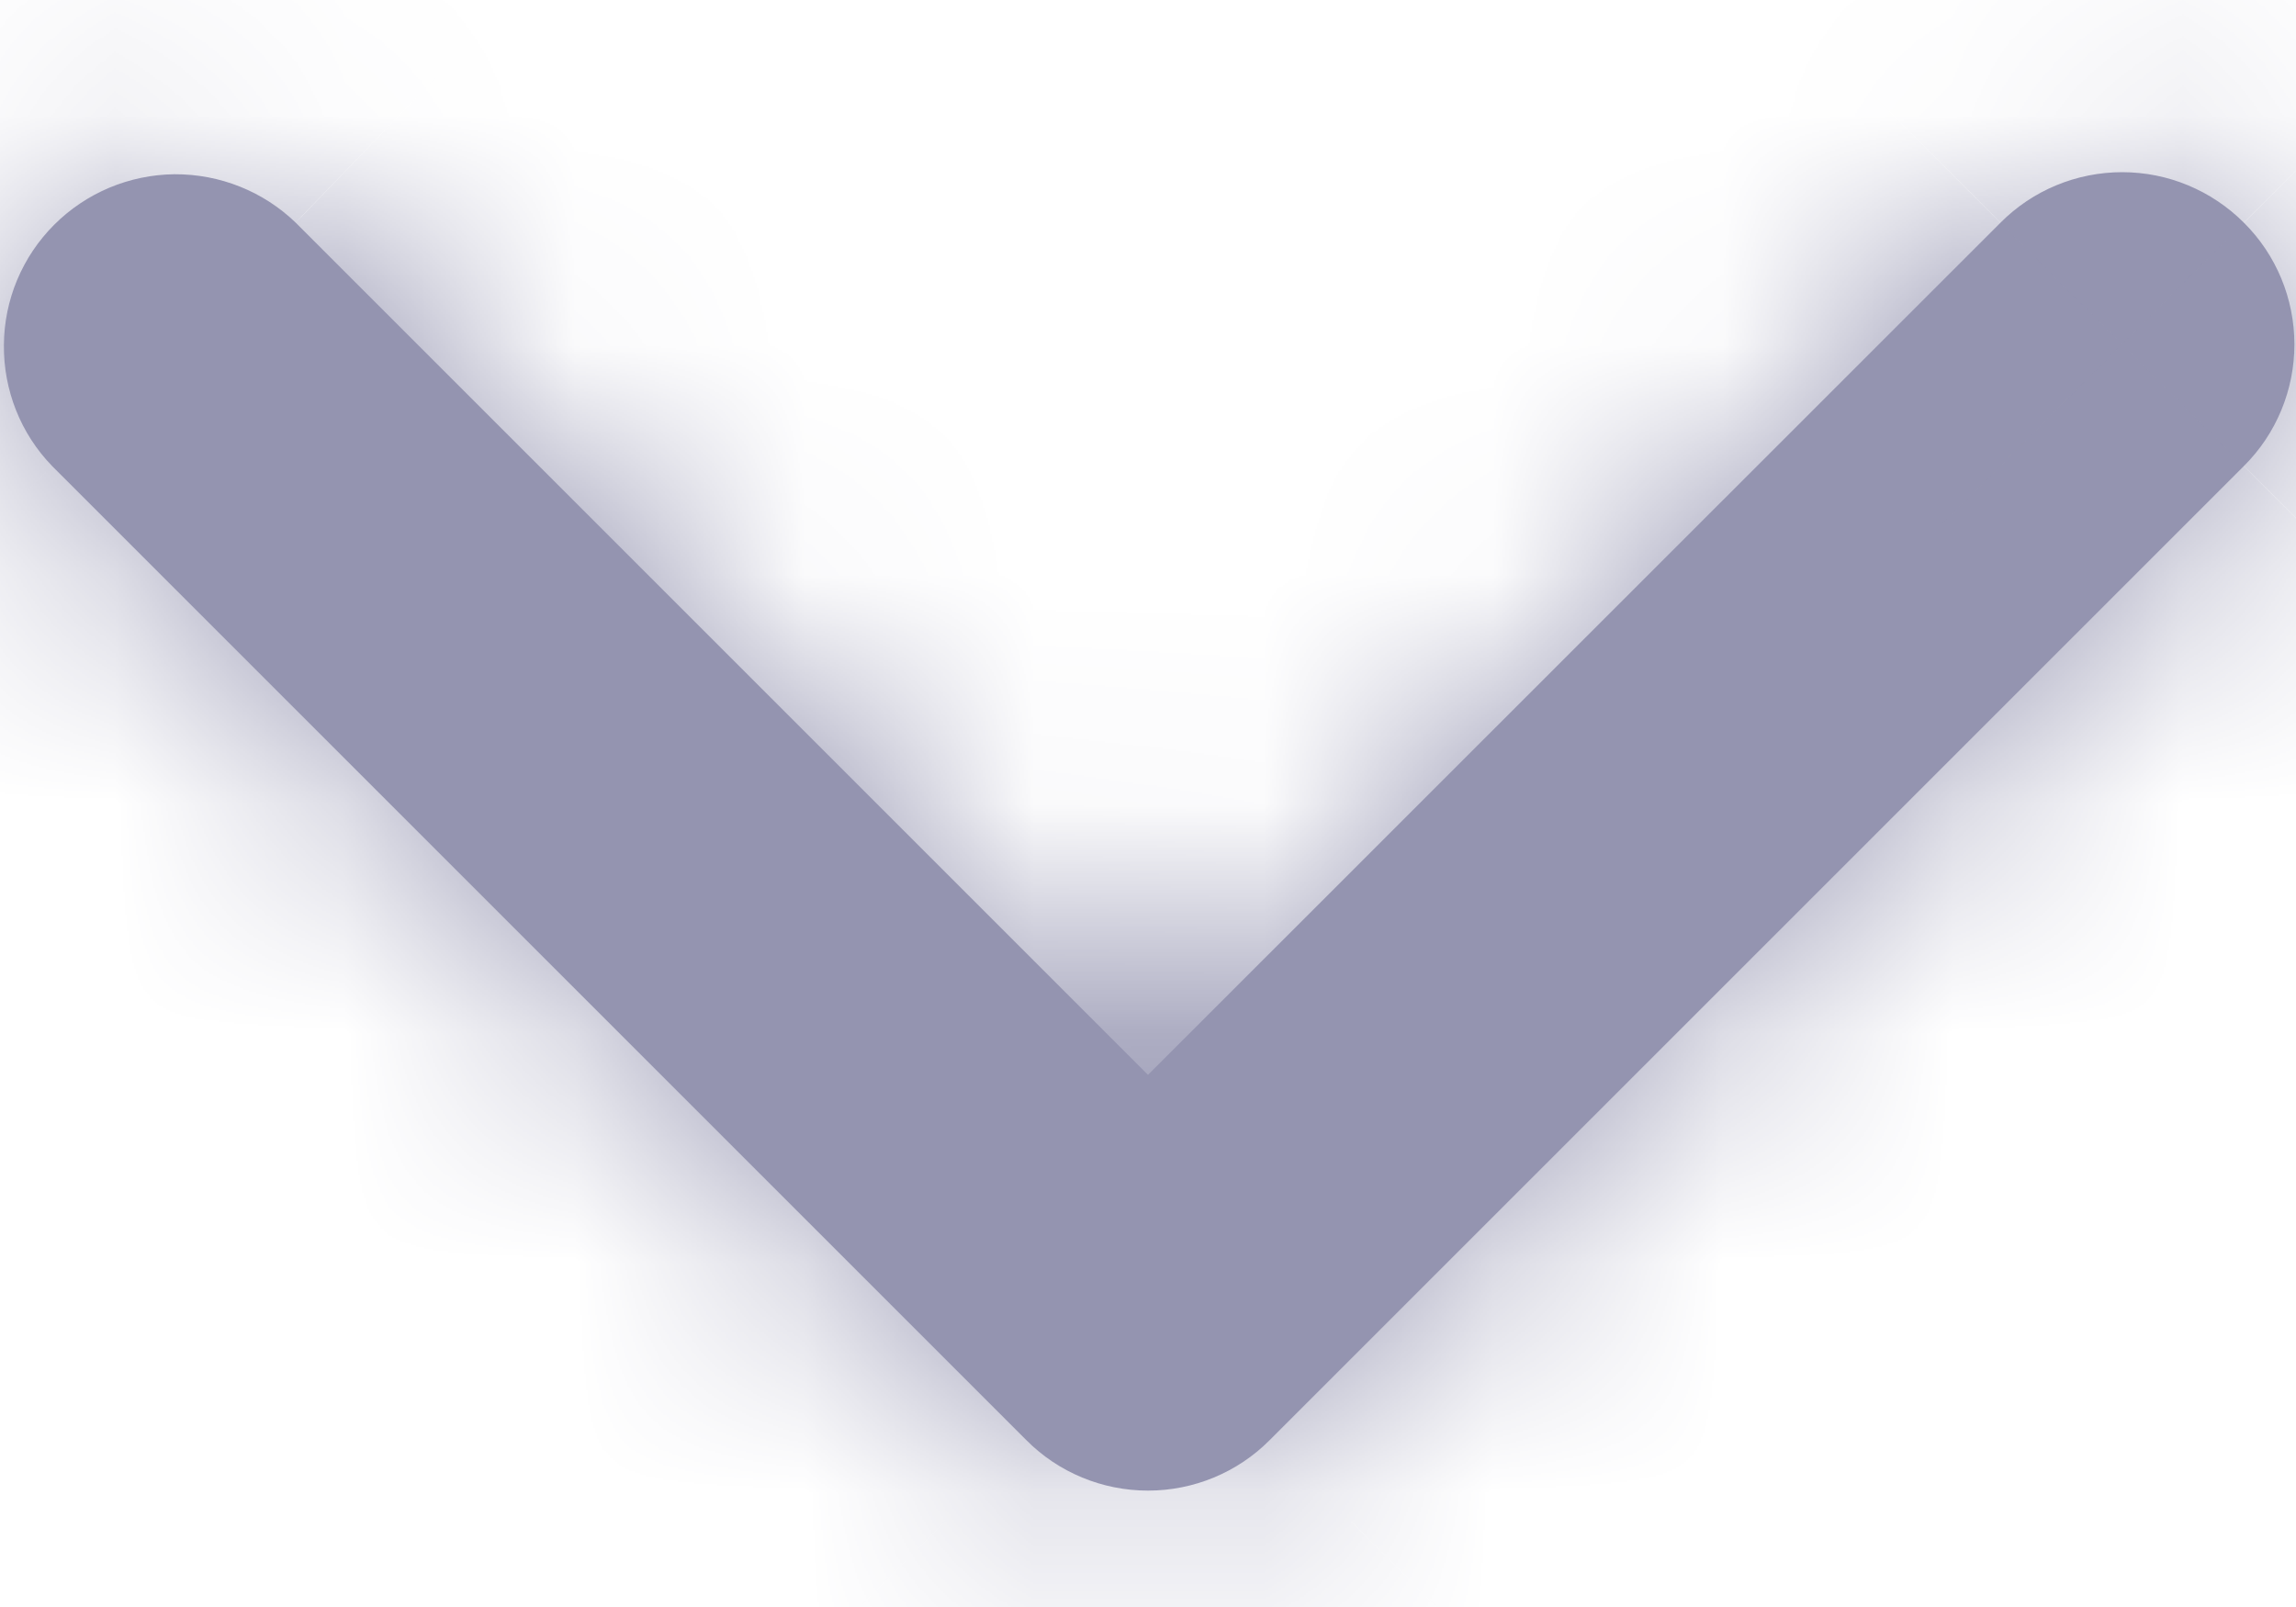 <svg width="10" height="7" viewBox="0 0 10 7" fill="none" xmlns="http://www.w3.org/2000/svg">
<mask id="path-1-inside-1_3262_1907" fill="white">
<path d="M9.773 0.97C9.632 0.829 9.442 0.75 9.243 0.75C9.044 0.75 8.853 0.829 8.713 0.97L5 4.682L1.288 0.97C1.146 0.833 0.957 0.758 0.76 0.759C0.563 0.761 0.375 0.84 0.236 0.979C0.097 1.118 0.018 1.306 0.017 1.503C0.015 1.699 0.09 1.889 0.227 2.03L4.47 6.273C4.61 6.414 4.801 6.493 5 6.493C5.199 6.493 5.39 6.414 5.53 6.273L9.773 2.03C9.914 1.89 9.993 1.699 9.993 1.5C9.993 1.301 9.914 1.11 9.773 0.97Z"/>
</mask>
<path d="M9.773 0.97C9.632 0.829 9.442 0.75 9.243 0.75C9.044 0.75 8.853 0.829 8.713 0.97L5 4.682L1.288 0.97C1.146 0.833 0.957 0.758 0.76 0.759C0.563 0.761 0.375 0.84 0.236 0.979C0.097 1.118 0.018 1.306 0.017 1.503C0.015 1.699 0.09 1.889 0.227 2.03L4.47 6.273C4.61 6.414 4.801 6.493 5 6.493C5.199 6.493 5.39 6.414 5.53 6.273L9.773 2.03C9.914 1.89 9.993 1.699 9.993 1.5C9.993 1.301 9.914 1.11 9.773 0.97Z" fill="#9494B0"/>
<path d="M8.713 0.97L7.299 -0.445L7.298 -0.444L8.713 0.97ZM5 4.682L3.586 6.097L5 7.511L6.414 6.097L5 4.682ZM1.288 0.97L2.702 -0.444L2.69 -0.457L2.677 -0.469L1.288 0.97ZM0.227 2.03L-1.211 3.42L-1.199 3.432L-1.187 3.445L0.227 2.03ZM4.47 6.273L3.056 7.687L3.056 7.688L4.47 6.273ZM5.53 6.273L6.944 7.688L6.945 7.687L5.53 6.273ZM9.773 2.03L11.187 3.445L11.188 3.444L9.773 2.03ZM9.993 1.5L11.993 1.5L9.993 1.5ZM9.773 0.97L11.188 -0.444L11.187 -0.445L9.773 0.97ZM11.187 -0.445C10.671 -0.96 9.972 -1.25 9.243 -1.25L9.243 2.75C8.911 2.75 8.593 2.619 8.359 2.384L11.187 -0.445ZM9.243 -1.25C8.514 -1.25 7.814 -0.96 7.299 -0.445L10.127 2.384C9.892 2.619 9.574 2.75 9.243 2.75L9.243 -1.25ZM7.298 -0.444L3.586 3.268L6.414 6.097L10.127 2.384L7.298 -0.444ZM6.414 3.268L2.702 -0.444L-0.127 2.384L3.586 6.097L6.414 3.268ZM2.677 -0.469C2.158 -0.97 1.464 -1.247 0.743 -1.241L0.777 2.759C0.45 2.762 0.134 2.636 -0.102 2.408L2.677 -0.469ZM0.743 -1.241C0.022 -1.234 -0.668 -0.945 -1.178 -0.435L1.65 2.393C1.419 2.625 1.105 2.756 0.777 2.759L0.743 -1.241ZM-1.178 -0.435C-1.688 0.075 -1.977 0.764 -1.983 1.485L2.017 1.52C2.014 1.848 1.882 2.161 1.65 2.393L-1.178 -0.435ZM-1.983 1.485C-1.99 2.206 -1.712 2.901 -1.211 3.42L1.666 0.641C1.893 0.877 2.019 1.192 2.017 1.52L-1.983 1.485ZM-1.187 3.445L3.056 7.687L5.884 4.859L1.641 0.616L-1.187 3.445ZM3.056 7.688C3.572 8.203 4.271 8.493 5 8.493L5 4.493C5.332 4.493 5.649 4.624 5.884 4.859L3.056 7.688ZM5 8.493C5.729 8.493 6.429 8.203 6.944 7.688L4.116 4.859C4.351 4.624 4.669 4.493 5 4.493L5 8.493ZM6.945 7.687L11.187 3.445L8.359 0.616L4.116 4.859L6.945 7.687ZM11.188 3.444C11.703 2.929 11.993 2.229 11.993 1.5L7.993 1.5C7.993 1.169 8.124 0.851 8.359 0.616L11.188 3.444ZM11.993 1.5C11.993 0.771 11.703 0.072 11.188 -0.444L8.359 2.384C8.124 2.149 7.993 1.832 7.993 1.5L11.993 1.5Z" fill="#9494B0" mask="url(#path-1-inside-1_3262_1907)"/>
</svg>
